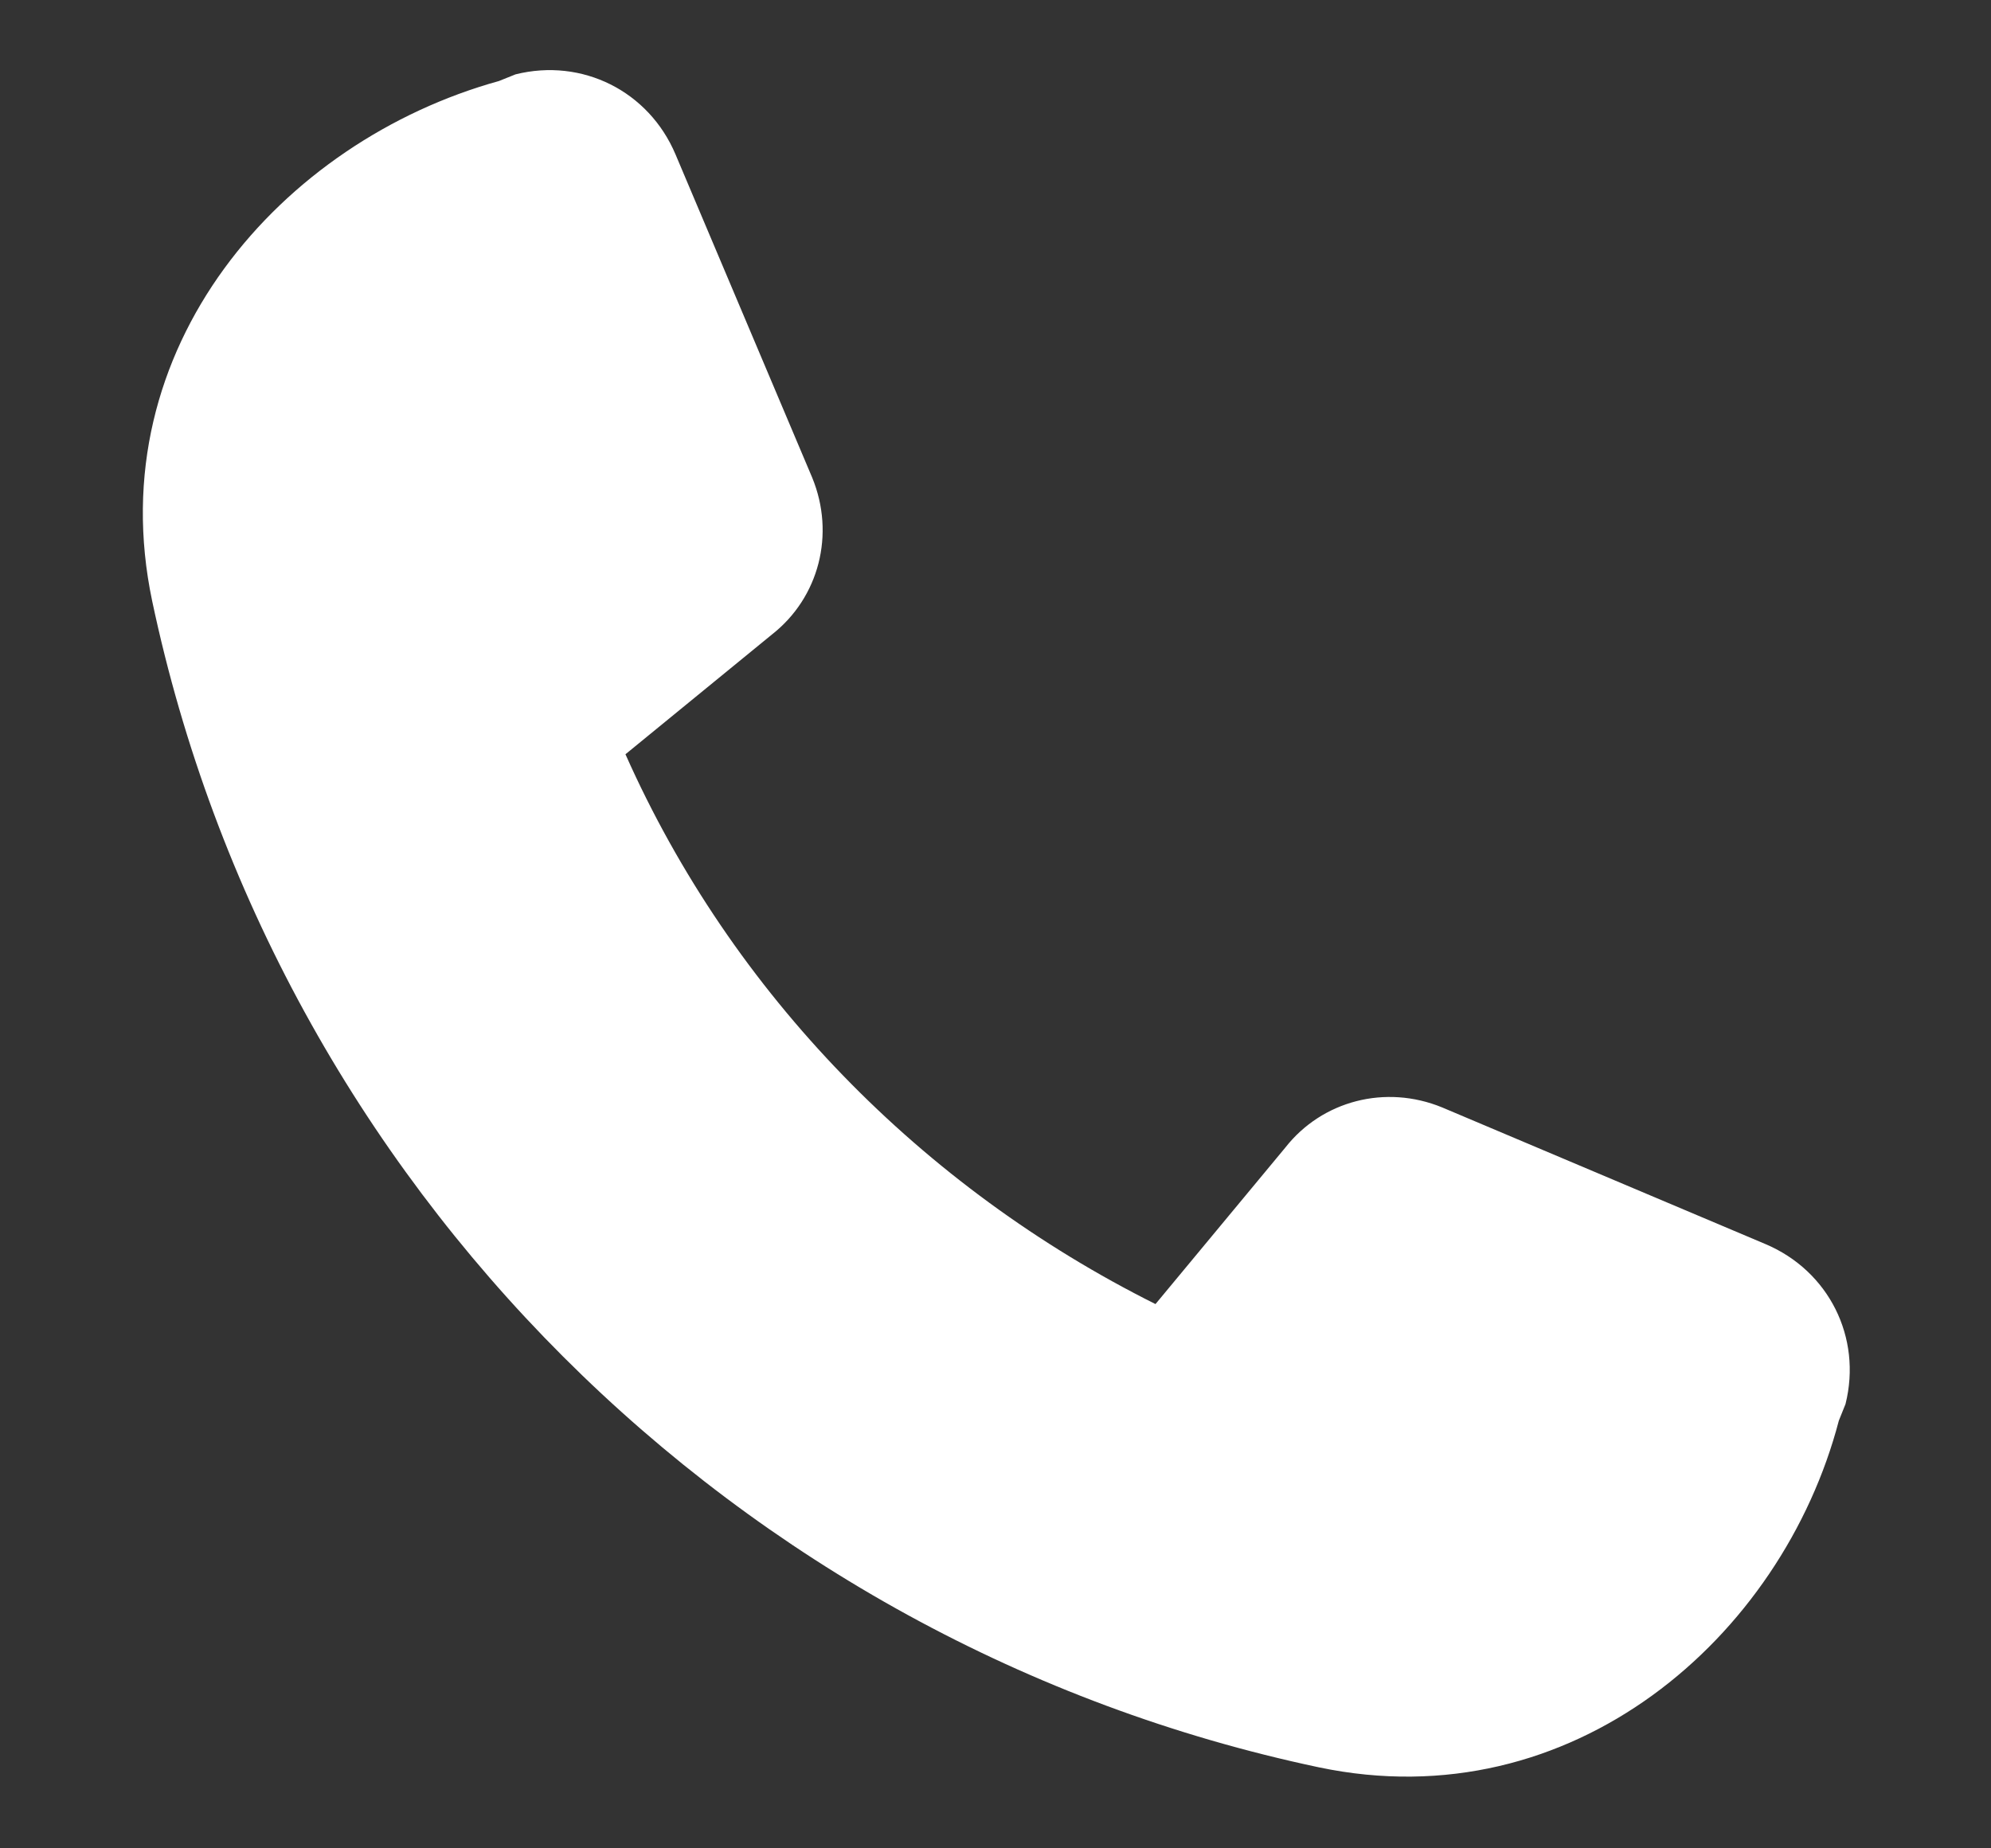<svg width="14" height="13" viewBox="0 0 14 13" fill="none" xmlns="http://www.w3.org/2000/svg">
<rect x="0" y="0" width="14" height="13" fill="#333333" stroke="none"/>
<path d="M4.75 1.086L5.711 3.359C5.875 3.758 5.758 4.203 5.43 4.461L4.398 5.305C5.148 6.992 6.484 8.352 8.125 9.172L9.039 8.07C9.297 7.742 9.742 7.625 10.141 7.789L12.414 8.75C12.859 8.938 13.094 9.406 12.977 9.875L12.93 9.992C12.531 11.516 11.055 12.805 9.273 12.43C5.172 11.562 1.938 8.328 1.07 4.227C0.695 2.445 1.984 0.992 3.508 0.57L3.625 0.523C4.094 0.406 4.562 0.641 4.75 1.086Z" fill="white"/>
</svg>
